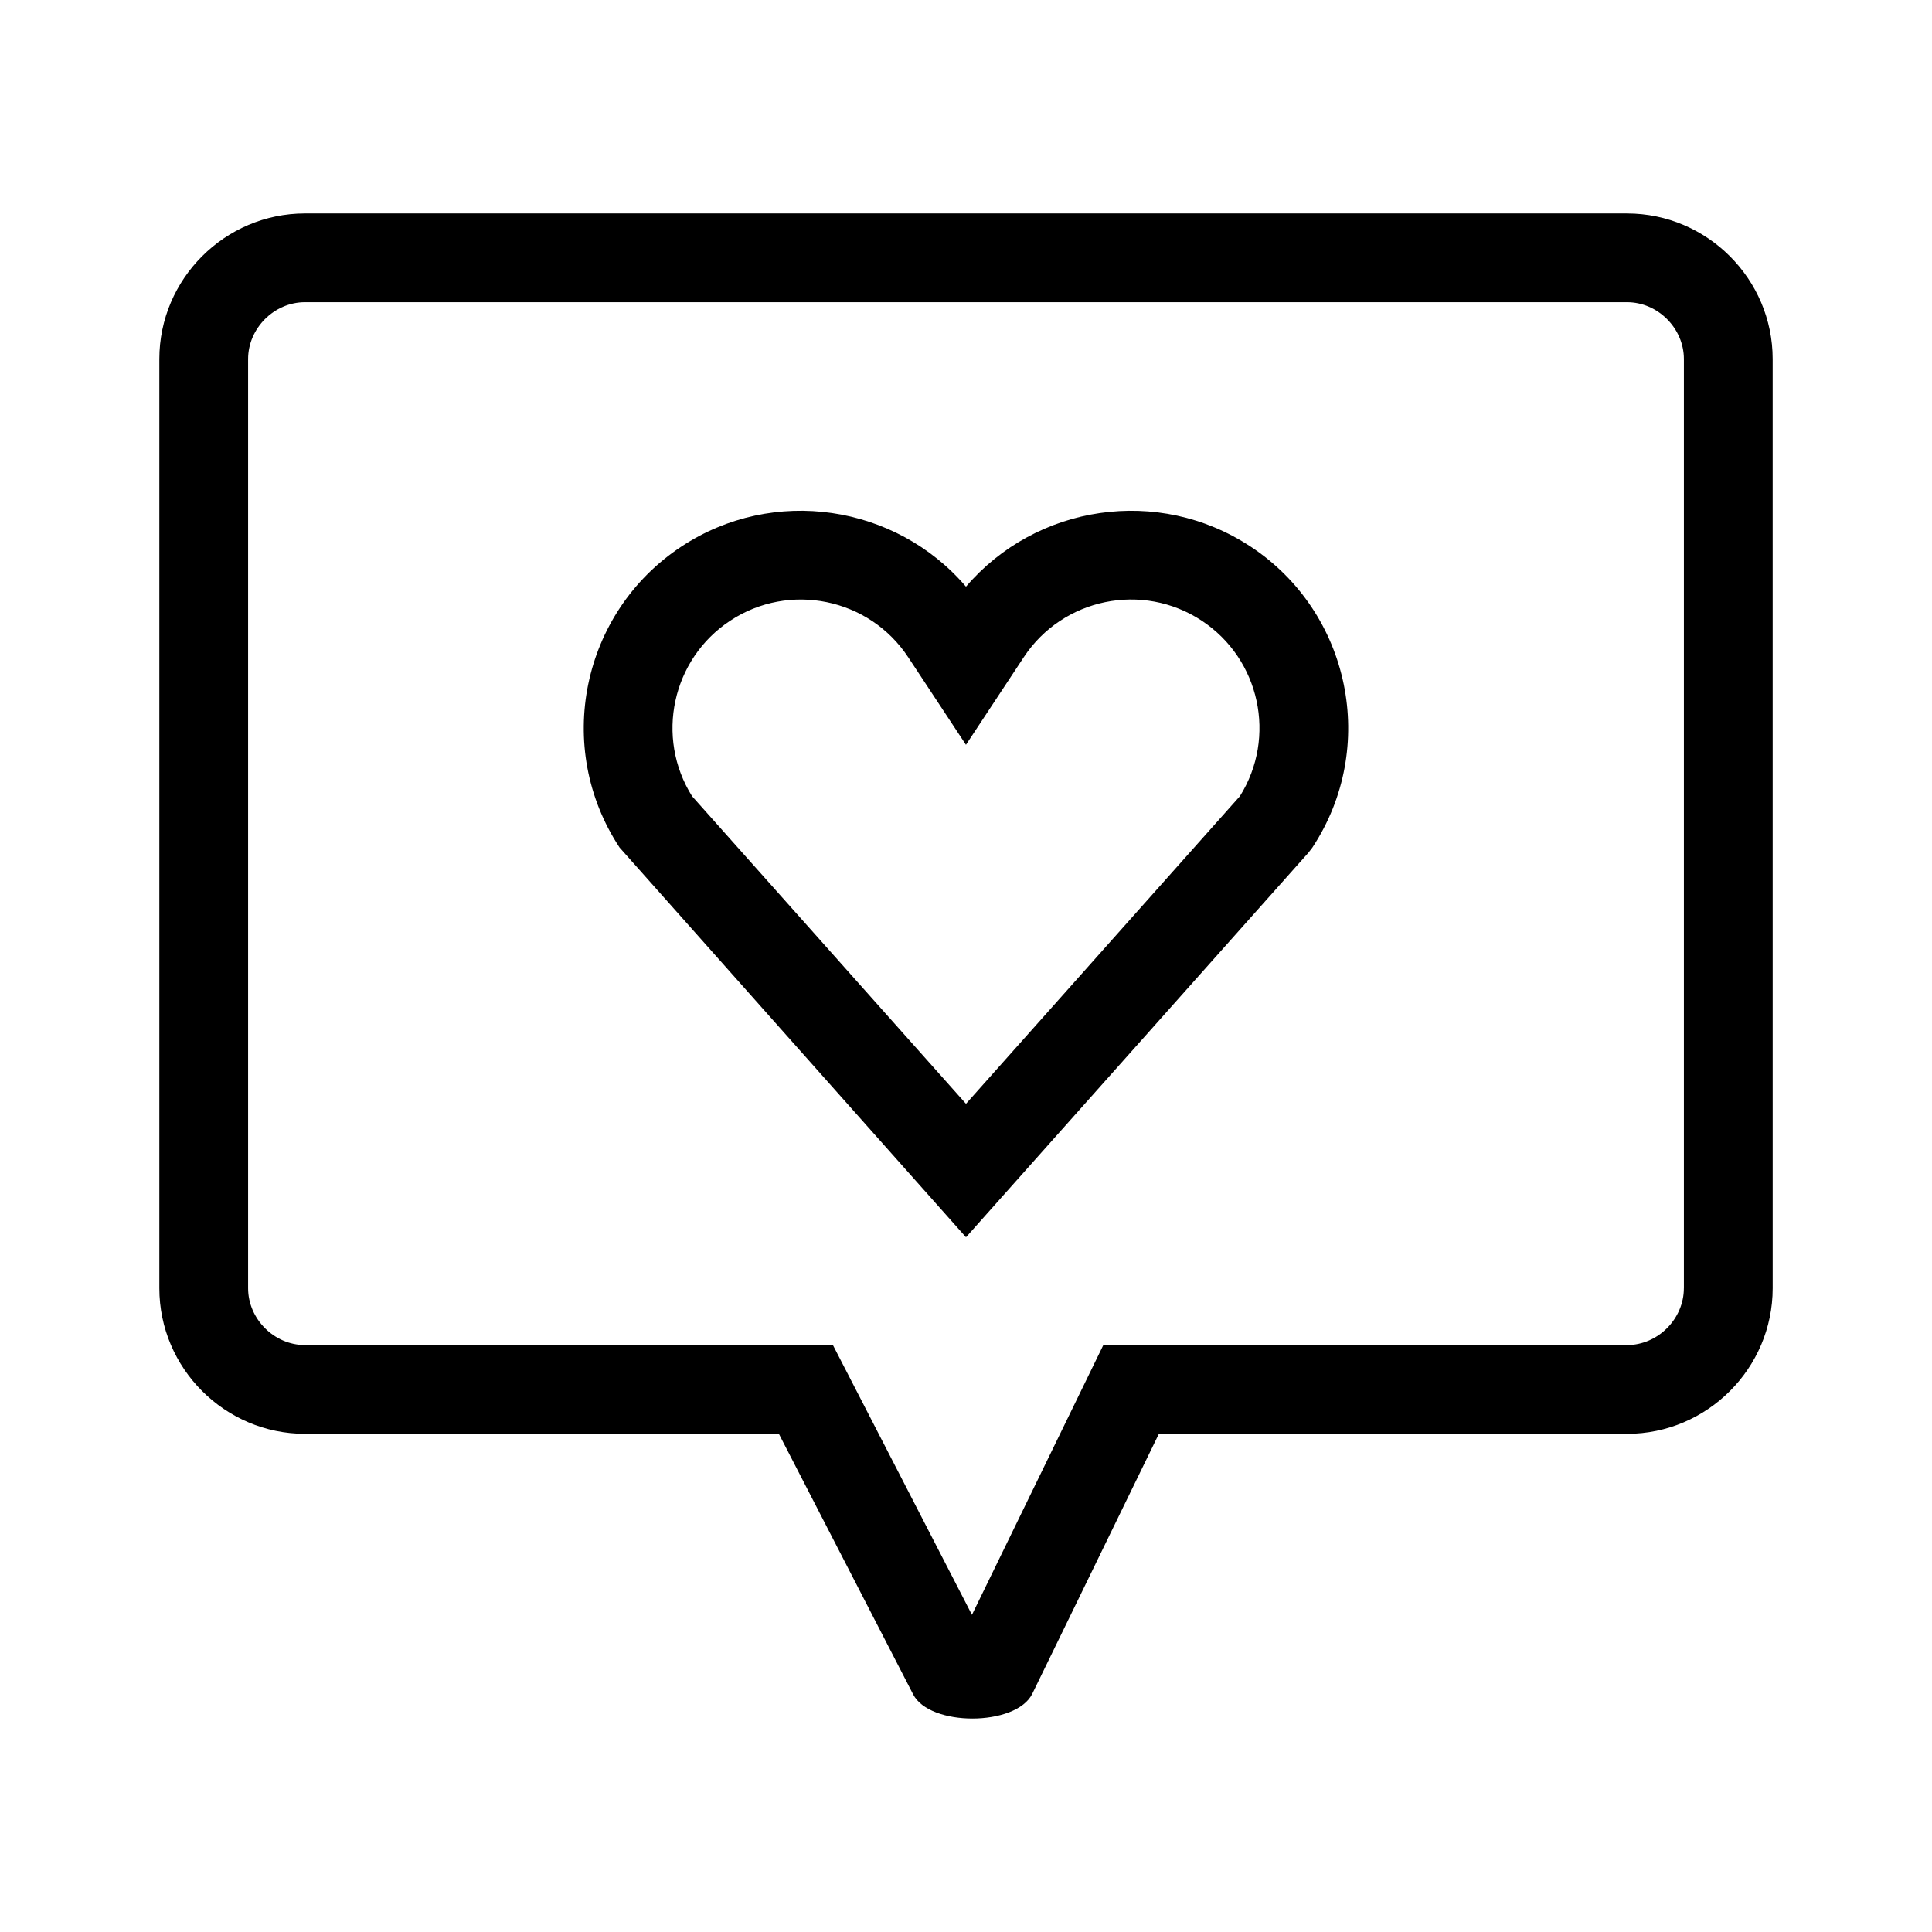 <?xml version="1.0" encoding="UTF-8"?>
<!-- Uploaded to: SVG Repo, www.svgrepo.com, Generator: SVG Repo Mixer Tools -->
<svg fill="#000000" width="800px" height="800px" version="1.1" viewBox="144 144 512 512" xmlns="http://www.w3.org/2000/svg">
 <g>
  <path d="m475.43 288.86c-24.465-16.141-56.855-11.125-75.434 10.613-18.582-21.73-50.977-26.762-75.441-10.617-26.496 17.48-33.836 53.258-16.355 79.758l91.797 103.27 90.766-101.93 1.031-1.344c17.477-26.504 10.137-62.281-16.363-79.758zm-2.848 66.145-72.586 81.512-72.59-81.512c-9.785-15.602-5.356-36.316 10.098-46.508 15.672-10.34 36.844-6 47.172 9.668l15.312 23.215 15.32-23.215c10.332-15.668 31.488-20.02 47.172-9.672 15.453 10.191 19.891 30.902 10.102 46.512z"/>
  <path d="m575.18 200.57h-350.36c-21.227 0-38.594 17.367-38.594 38.586v246.23c0 21.227 17.367 38.594 38.594 38.594h125.59l35.586 69.047c2.203 4.277 8.938 6.402 15.688 6.402 6.871 0 13.758-2.203 15.891-6.586l33.539-68.859h124.08c21.227 0 38.586-17.367 38.586-38.594l-0.004-246.23c0-21.223-17.367-38.586-38.586-38.586zm15.062 284.82c0 8.168-6.902 15.07-15.07 15.07l-124.07-0.004h-14.707l-6.438 13.219-28.379 58.266-30.277-58.738-6.57-12.746h-139.91c-8.168 0-15.07-6.902-15.07-15.07v-246.23c0-8.168 6.902-15.07 15.07-15.07h350.36c8.168 0 15.07 6.902 15.07 15.07v246.23z"/>
 </g>
</svg>